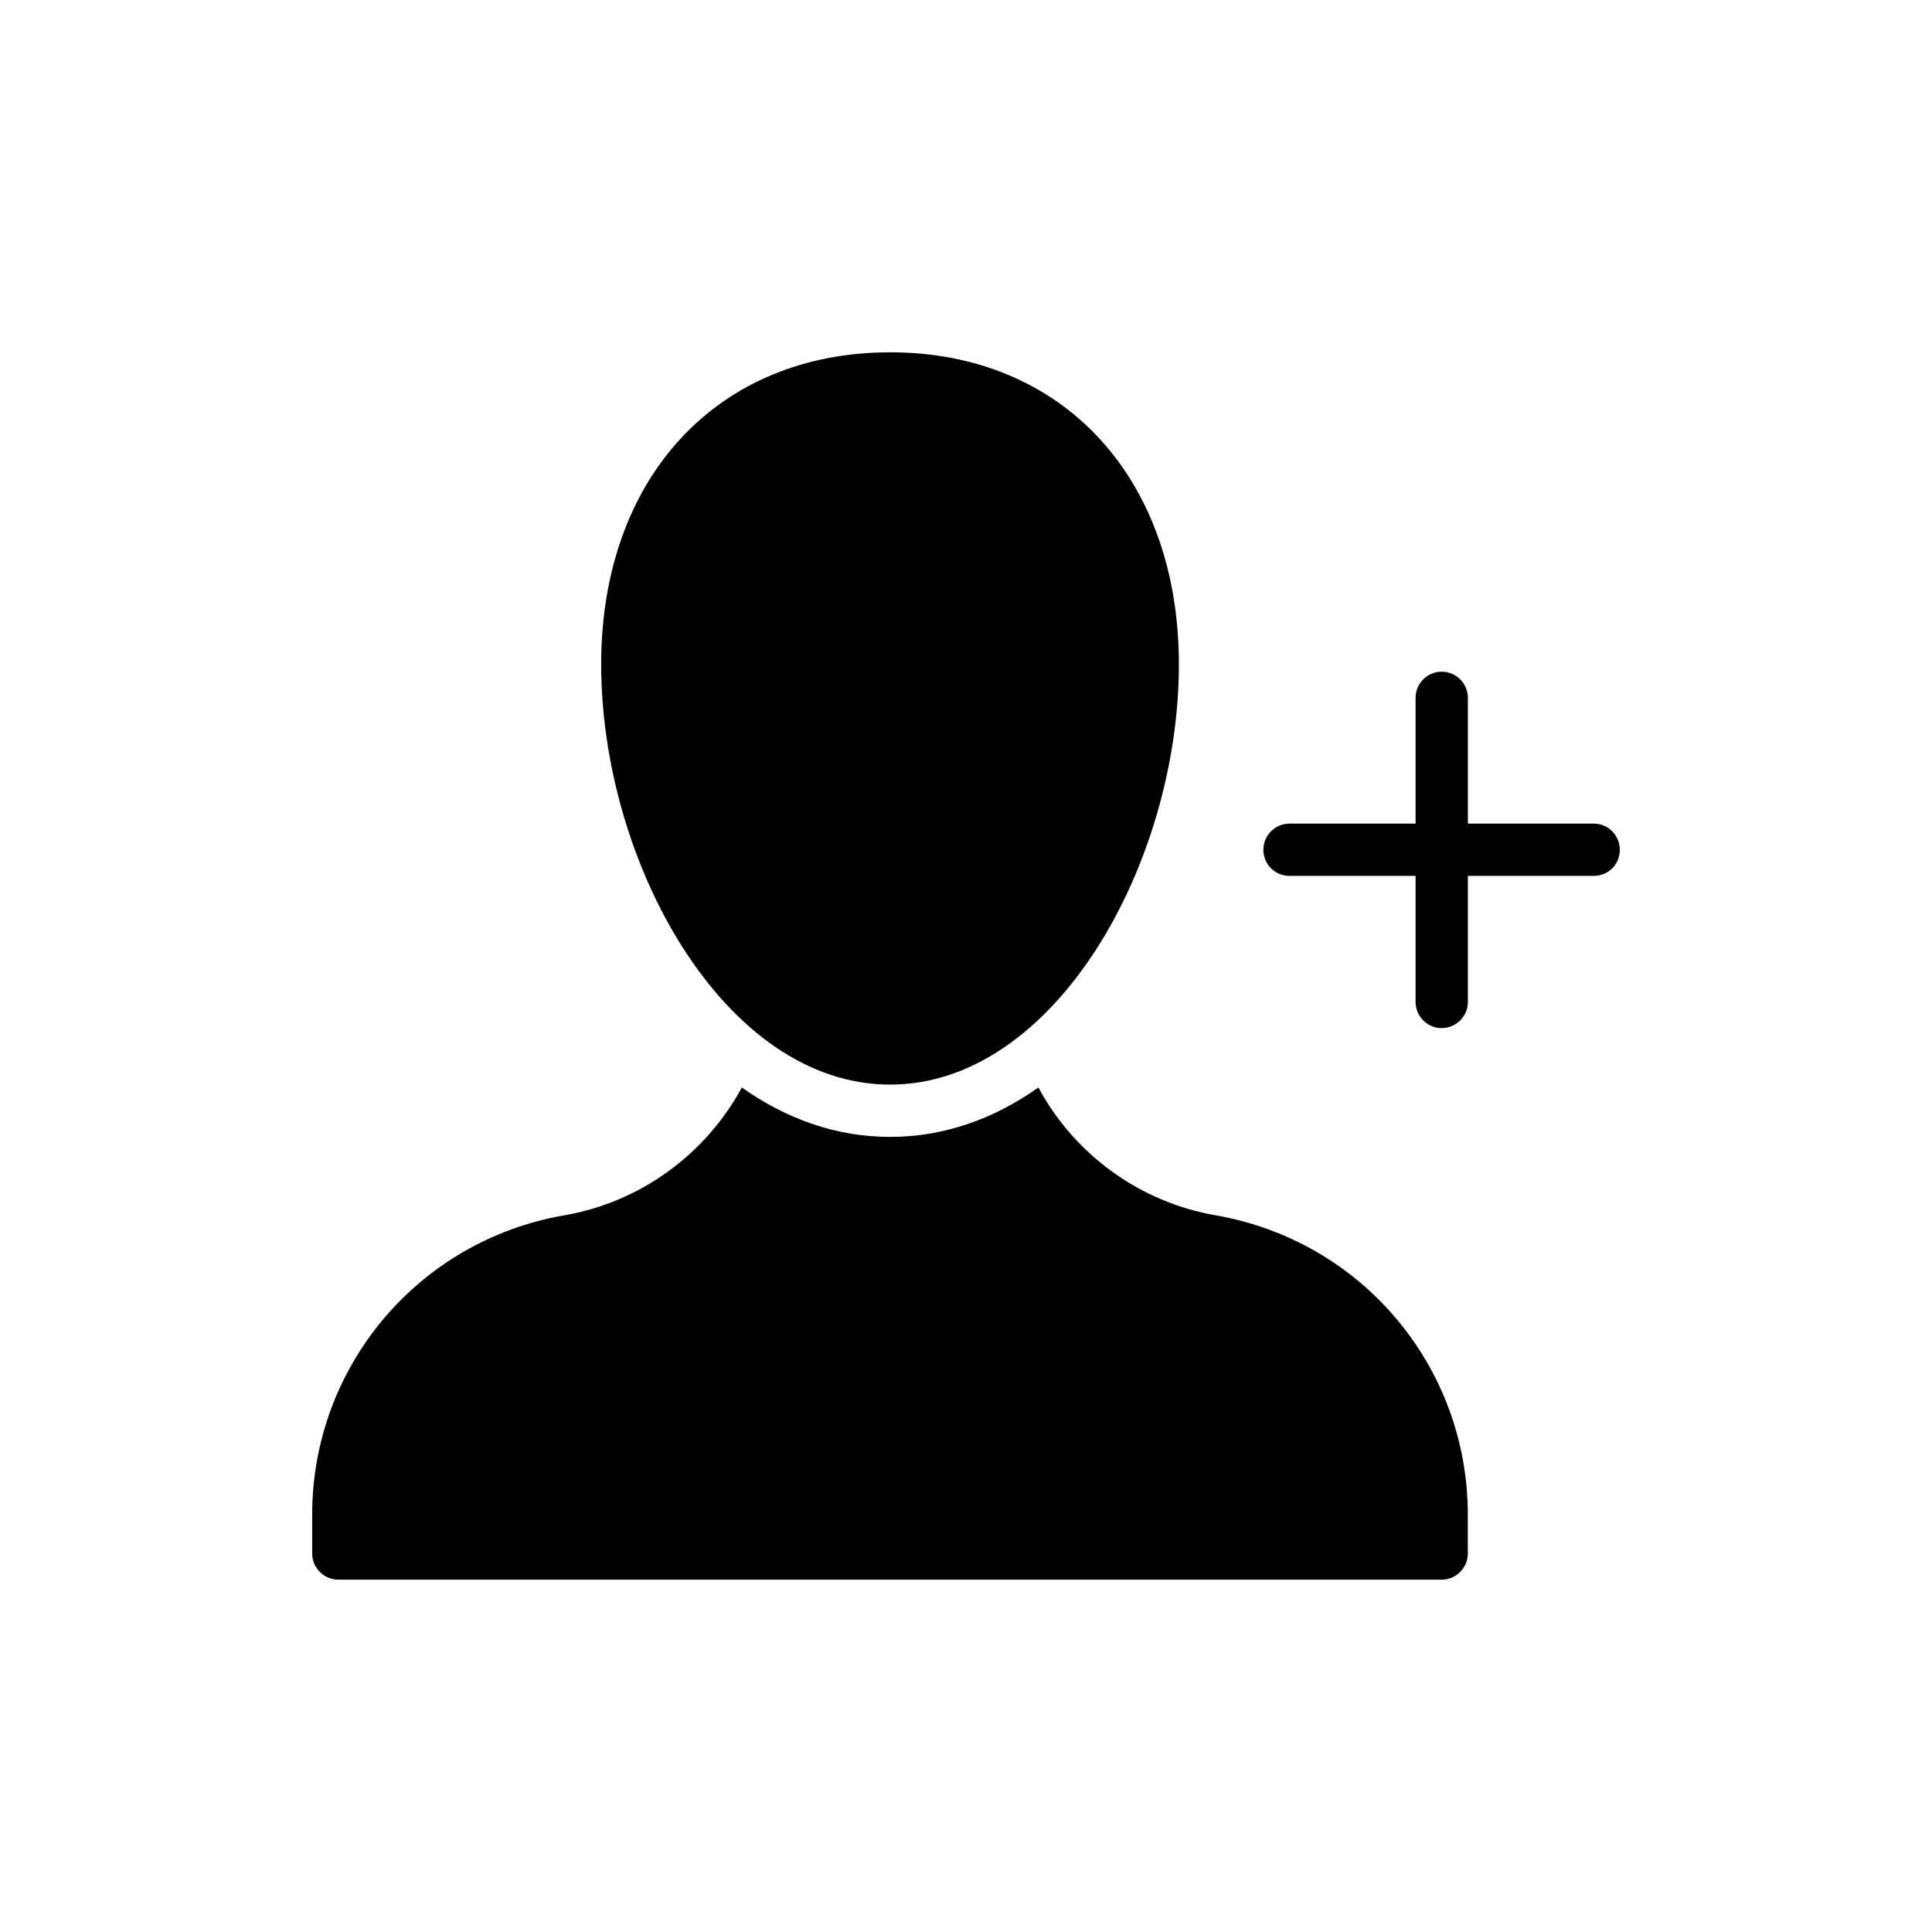 <?xml version="1.0" encoding="UTF-8"?>
<!-- Uploaded to: SVG Repo, www.svgrepo.com, Generator: SVG Repo Mixer Tools -->
<svg fill="#000000" width="800px" height="800px" version="1.1" viewBox="144 144 512 512" xmlns="http://www.w3.org/2000/svg">
 <g>
  <path d="m379.9 431.43c43.801 0 76.516-58.773 76.516-111.38 0-49.414-30.773-82.684-76.516-82.684-45.812 0-76.582 33.266-76.582 82.684 0 52.602 32.711 111.38 76.582 111.38z"/>
  <path d="m526.07 322c-3.805 0-6.93 3.117-6.93 6.93v33.336h-33.406c-3.812 0-6.93 3.117-6.93 6.93 0 3.883 3.117 6.93 6.93 6.93h33.406v33.406c0 3.812 3.125 6.93 6.93 6.93 3.812 0 6.93-3.117 6.93-6.93v-33.406h33.336c3.887 0 6.93-3.051 6.93-6.93 0-3.812-3.043-6.93-6.93-6.93h-33.336v-33.336c0-3.812-3.121-6.93-6.93-6.93z"/>
  <path d="m226.73 545.44v10.258c0 3.812 3.117 6.93 6.93 6.93h292.4c3.812 0 6.93-3.117 6.93-6.93v-10.258c0-19.613-7-37.77-18.852-51.84-11.852-14.137-28.555-24.117-47.891-27.516-20.238-3.465-37.562-16.219-47.059-33.891-11.645 8.246-24.879 13.098-39.297 13.098-14.414 0-27.652-4.852-39.297-13.098-9.562 17.672-26.891 30.426-47.129 33.891-38.668 6.723-66.738 40.129-66.738 79.355z"/>
 </g>
</svg>